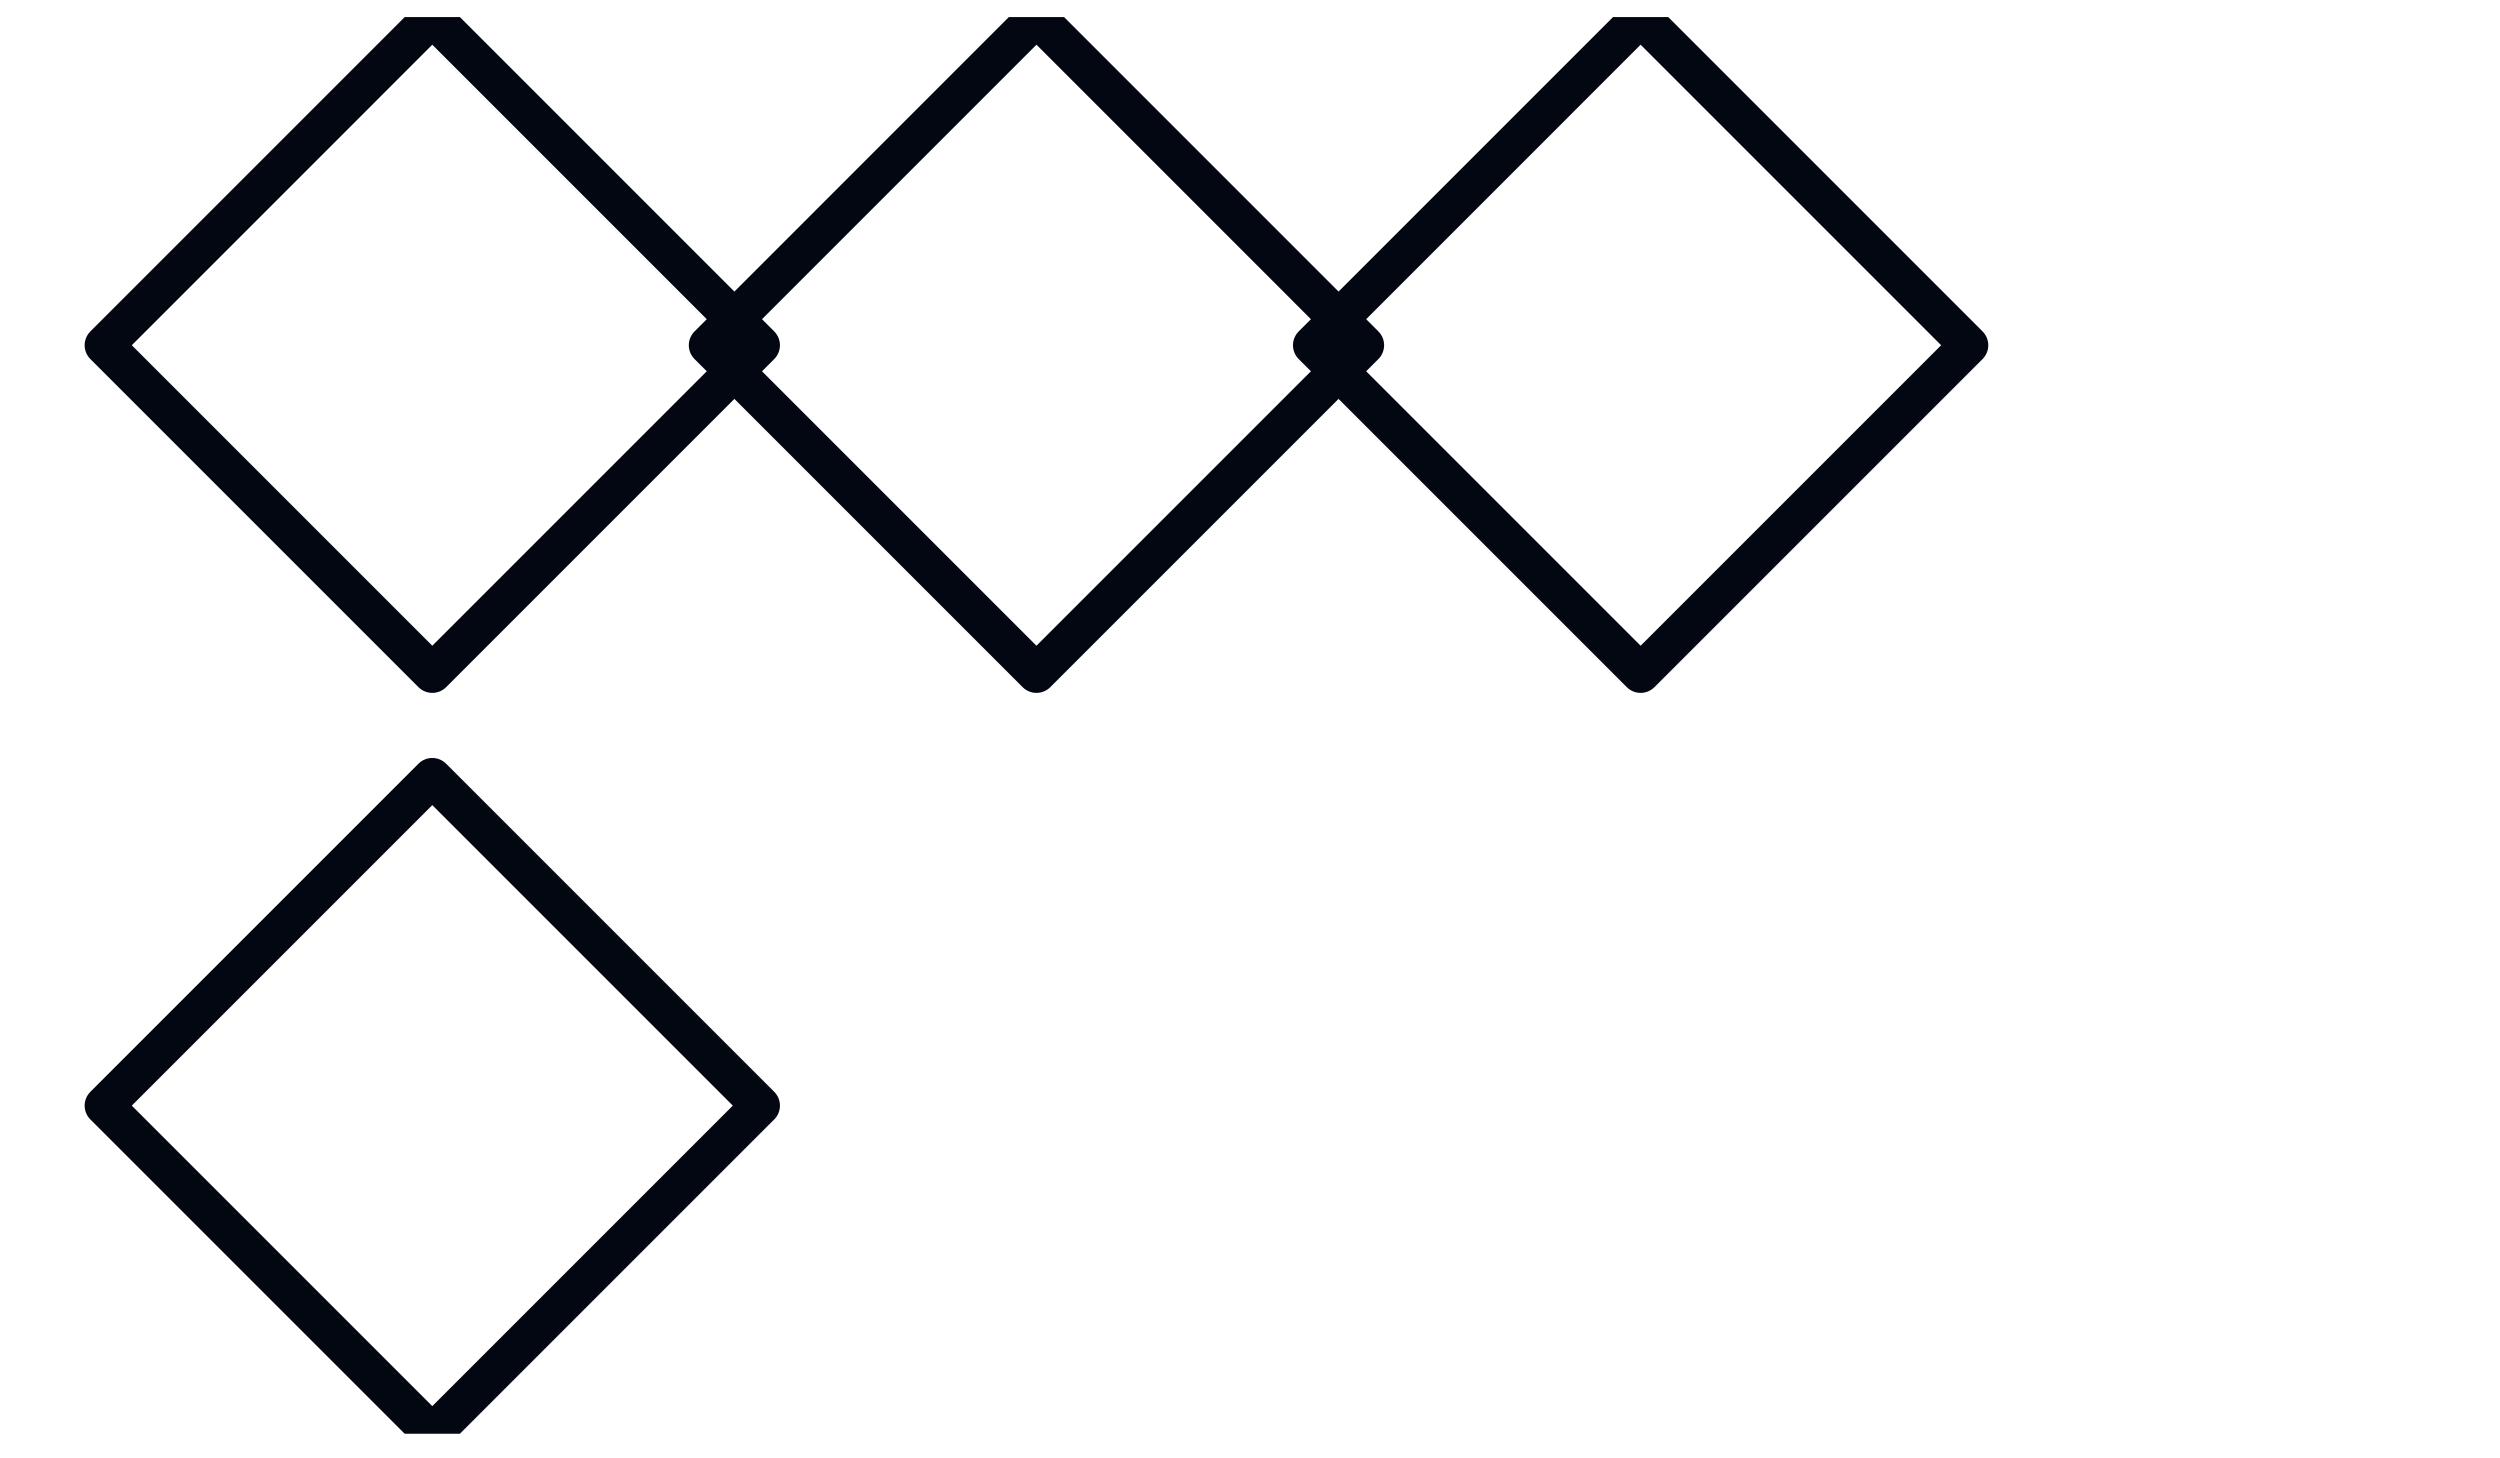 <svg width="96" height="56" viewBox="0 0 96 56" fill="none" xmlns="http://www.w3.org/2000/svg">
<g clip-path="url(#clip0_72_583)">
<path d="M16.6 0.656L29.2 13.257L16.6 25.857L4 13.257L16.6 0.656Z" stroke="#030712" stroke-width="1.5" stroke-linecap="round" stroke-linejoin="round"/>
<path d="M39.8 0.656L52.4 13.257L39.8 25.857L27.2 13.257L39.8 0.656Z" stroke="#030712" stroke-width="1.5" stroke-linecap="round" stroke-linejoin="round"/>
<path d="M63 0.656L75.6 13.257L63 25.857L50.4 13.257L63 0.656Z" stroke="#030712" stroke-width="1.5" stroke-linecap="round" stroke-linejoin="round"/>
<path d="M16.6 29.856L29.2 42.456L16.6 55.056L4 42.456L16.6 29.856Z" stroke="#030712" stroke-width="1.5" stroke-linecap="round" stroke-linejoin="round"/>
</g>
<defs>
<clipPath id="clip0_72_583">
<rect width="96" height="54.4" fill="white" transform="translate(0 0.656)"/>
</clipPath>
</defs>
</svg>
